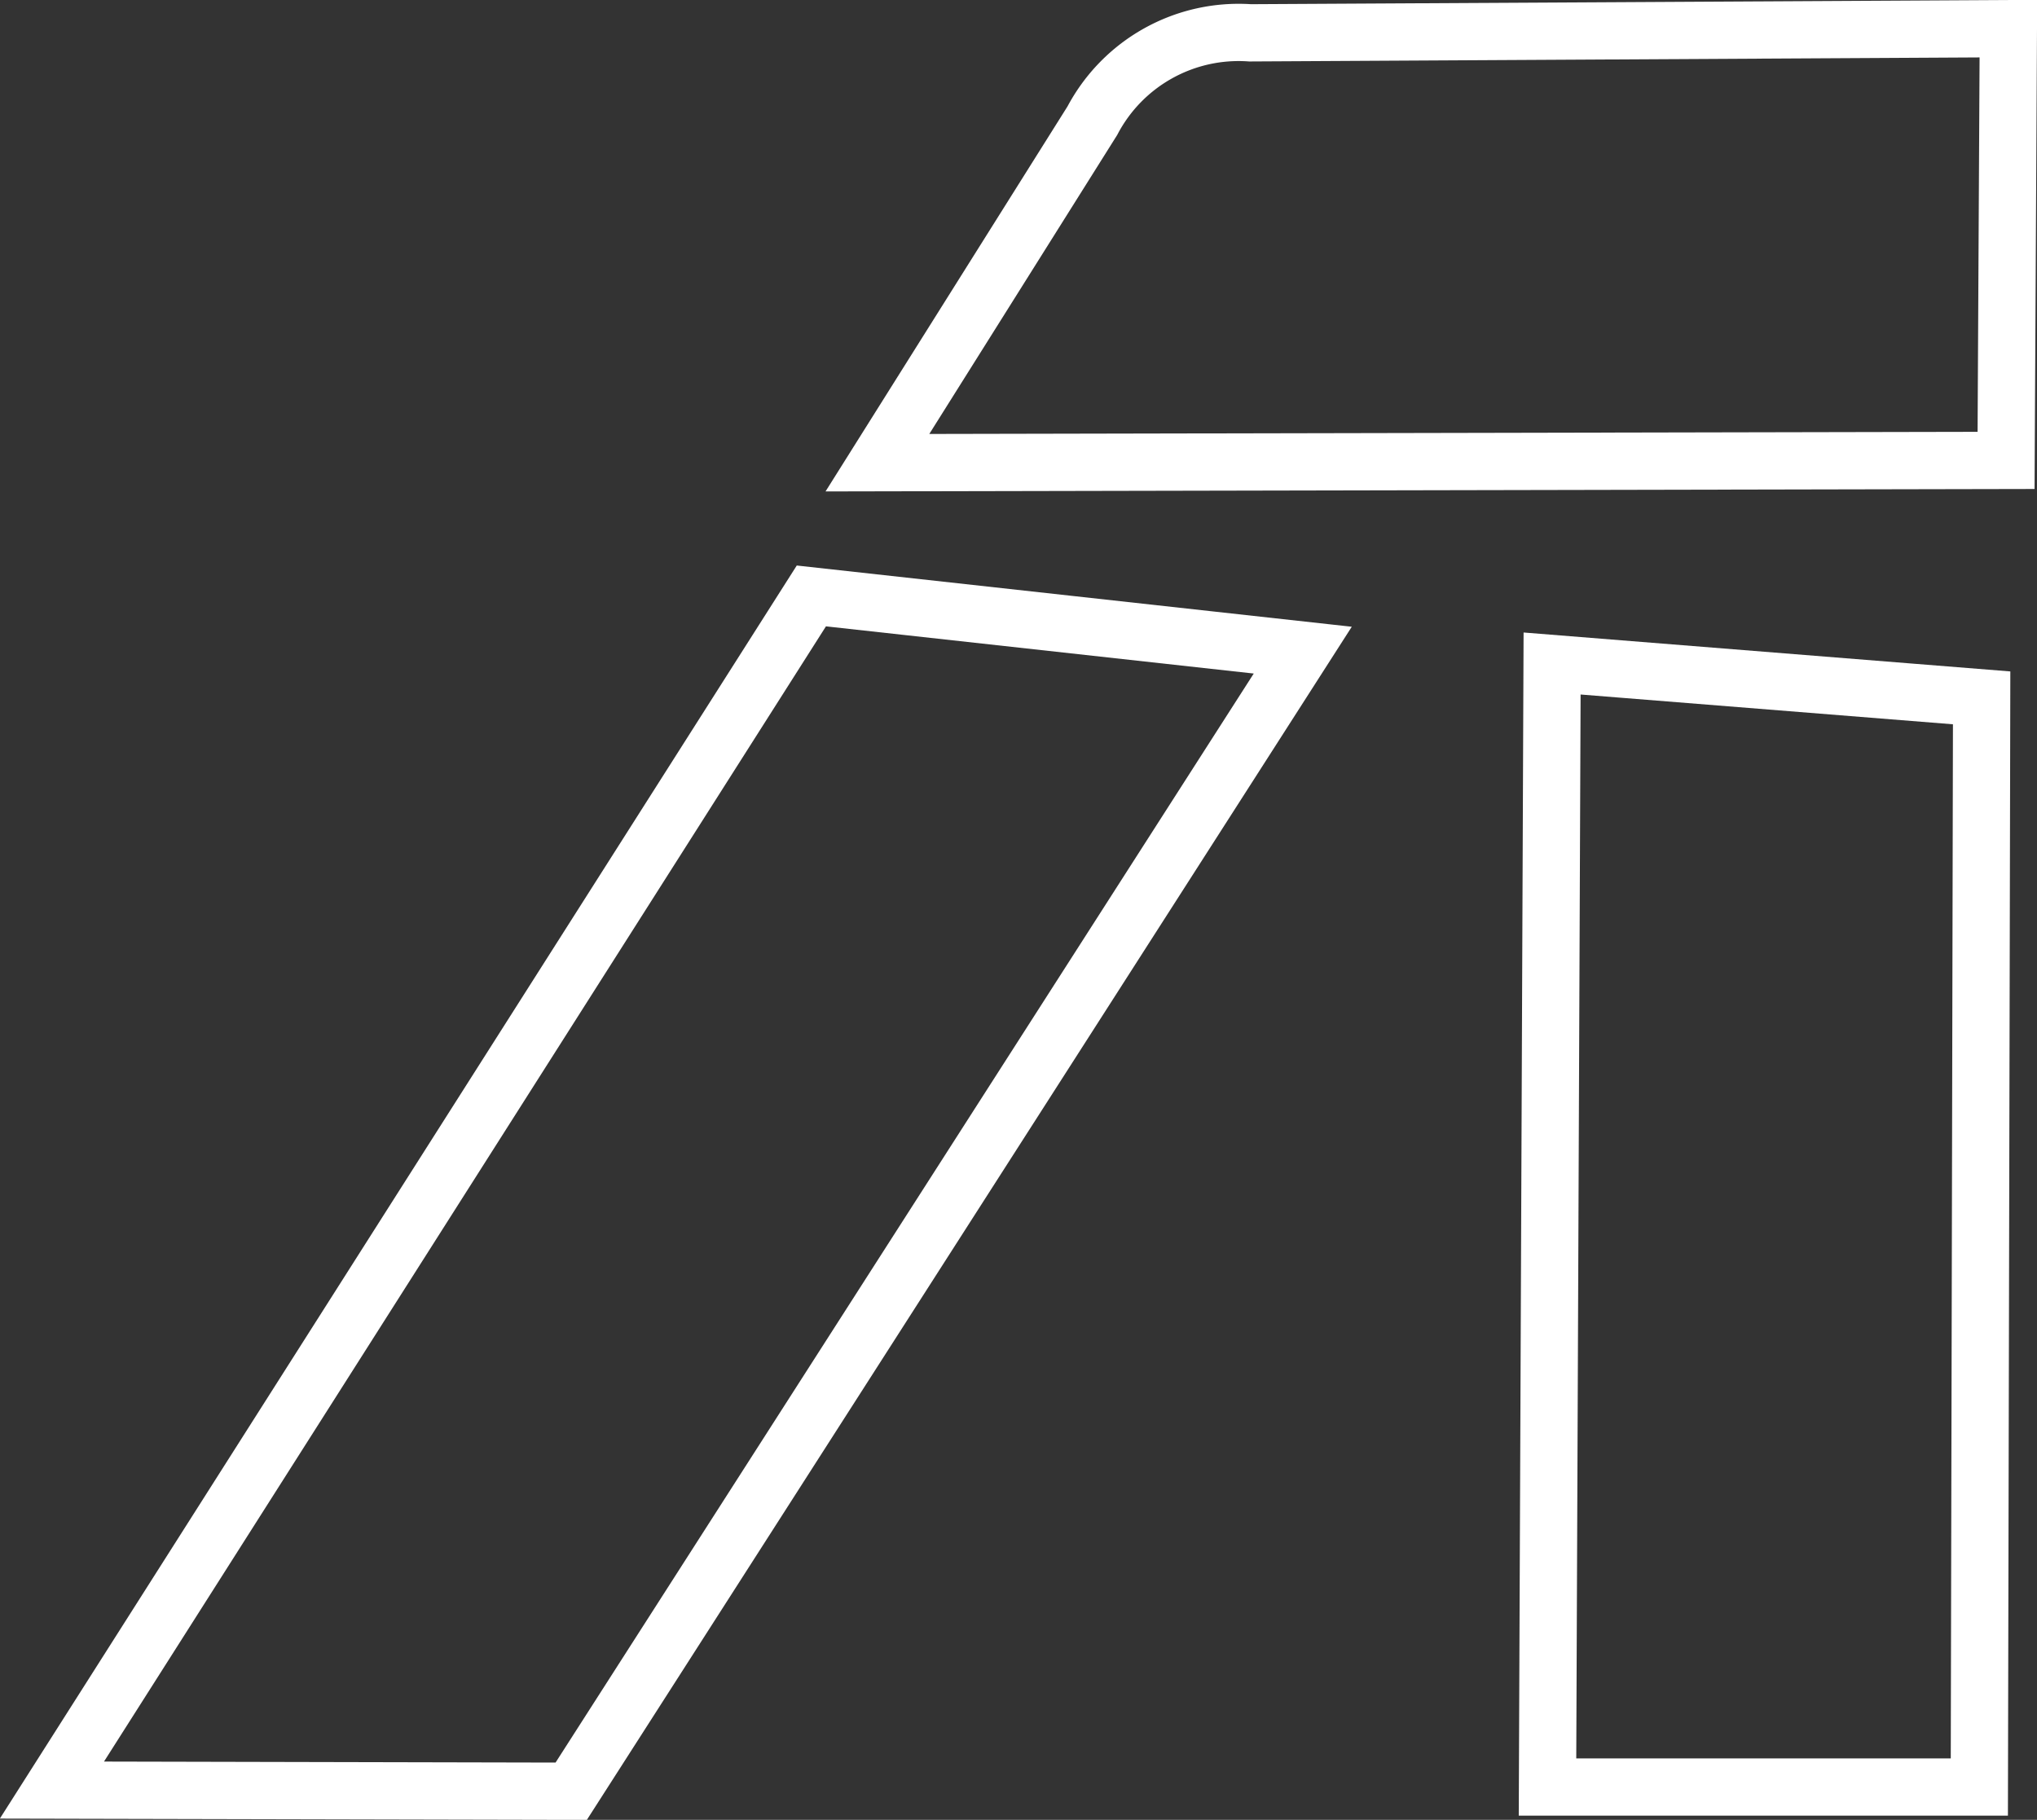<?xml version="1.0"?>
<svg xmlns="http://www.w3.org/2000/svg" id="Layer_1" data-name="Layer 1" viewBox="0 0 53.35 47.67"><rect x="0" y="0" width="53.35" height="47.67" fill="#333333" stroke="none"/><defs><style>.cls-1{fill:none;stroke:#fff;stroke-miterlimit:10;stroke-width:1.5px;}</style></defs><polygon class="cls-1" points="34.12 17.03 21.25 15.61 1.36 46.89 14.96 46.92 34.12 17.03"/><polygon class="cls-1" points="40.65 17.38 51.9 18.28 51.84 46.81 40.53 46.81 40.65 17.38"/><path class="cls-1" d="M24.66,16.37l29.56-.06L54.28,5l-19.86.11a4.33,4.33,0,0,0-4.13,2.3Z" transform="translate(-1.68 -4.25)"/></svg>
